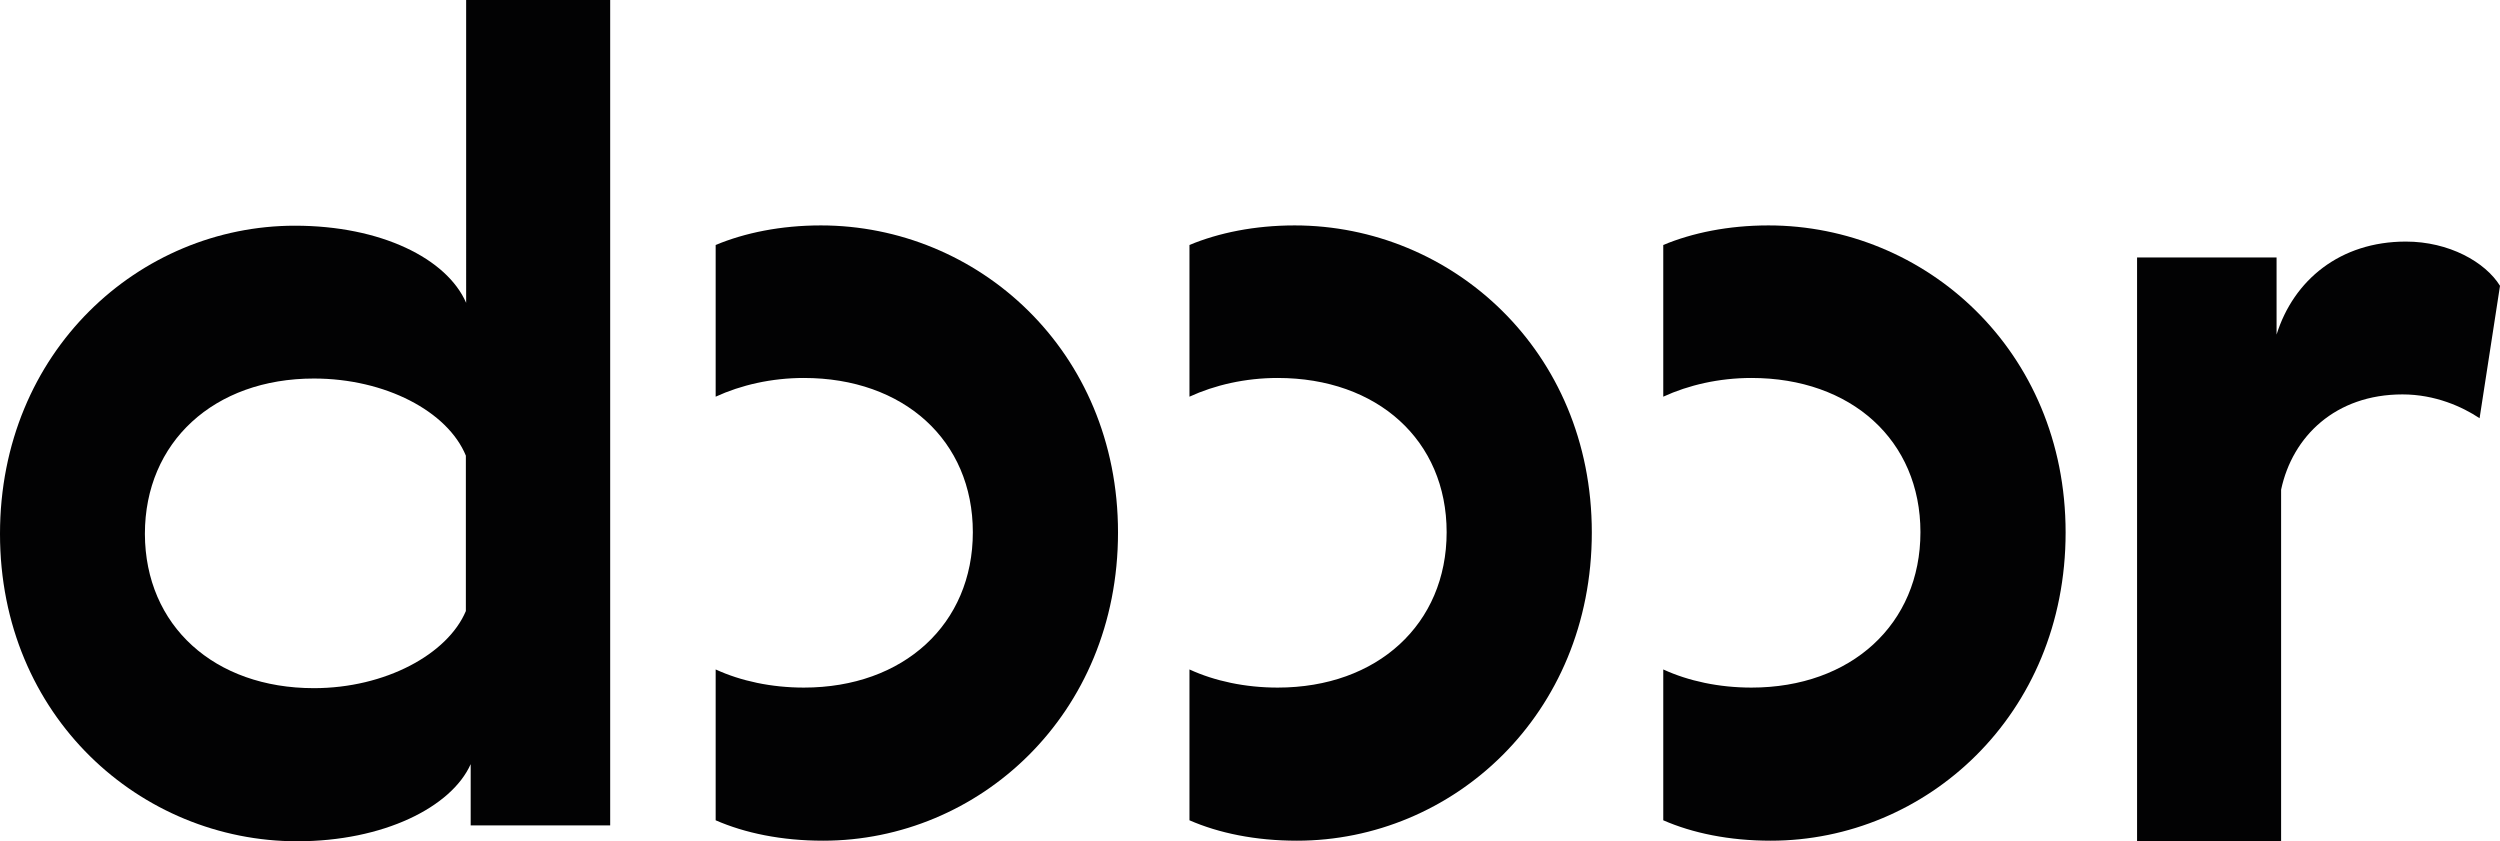 <?xml version="1.0" encoding="utf-8"?>
<!-- Generator: Adobe Illustrator 23.0.2, SVG Export Plug-In . SVG Version: 6.00 Build 0)  -->
<svg version="1.1" id="Layer_1" xmlns="http://www.w3.org/2000/svg" xmlns:xlink="http://www.w3.org/1999/xlink" x="0px" y="0px"
	 viewBox="0 0 88.17 29.67" style="enable-background:new 0 0 88.17 29.67;" xml:space="preserve">
<style type="text/css">
	.st0{fill:#020203;}
</style>
<g>
	<path class="st0" d="M11.07,24.27c2.52,0,4.72-1.2,5.36-2.72v-5.48c-0.64-1.56-2.84-2.72-5.36-2.72c-3.52,0-5.96,2.24-5.96,5.48
		C5.12,22.07,7.56,24.27,11.07,24.27 M10.4,7.96c3.04,0,5.36,1.16,6.04,2.72V0h5.08v29.11h-4.92v-2.16
		c-0.68,1.52-3.08,2.72-6.12,2.72C4.96,29.67,0,25.27,0,18.83S4.92,7.96,10.4,7.96"/>
	<path class="st0" d="M41.95,8.64c1.03-0.43,2.3-0.69,3.71-0.69c5.52,0,10.48,4.4,10.48,10.83c0,6.44-4.92,10.87-10.4,10.87
		c-1.47,0-2.76-0.27-3.79-0.72v-5.32c0.89,0.41,1.97,0.64,3.11,0.64c3.52,0,5.96-2.24,5.96-5.48c0-3.24-2.44-5.44-5.96-5.44
		c-1.14,0-2.22,0.25-3.11,0.66V8.64z"/>
	<path class="st0" d="M25.24,8.64c1.03-0.43,2.3-0.69,3.71-0.69c5.52,0,10.48,4.4,10.48,10.83c0,6.44-4.92,10.87-10.4,10.87
		c-1.47,0-2.76-0.27-3.79-0.72v-5.32c0.89,0.41,1.97,0.64,3.11,0.64c3.52,0,5.96-2.24,5.96-5.48c0-3.24-2.44-5.44-5.96-5.44
		c-1.14,0-2.22,0.25-3.11,0.66V8.64z"/>
	<path class="st0" d="M58.66,8.64c1.03-0.43,2.3-0.69,3.71-0.69c5.52,0,10.48,4.4,10.48,10.83c0,6.44-4.92,10.87-10.4,10.87
		c-1.47,0-2.76-0.27-3.79-0.72v-5.32c0.89,0.41,1.97,0.64,3.11,0.64c3.52,0,5.96-2.24,5.96-5.48c0-3.24-2.44-5.44-5.96-5.44
		c-1.14,0-2.22,0.25-3.11,0.66V8.64z"/>
	<path class="st0" d="M87.45,14.75c-0.6-0.4-1.56-0.84-2.72-0.84c-2.36,0-3.88,1.48-4.28,3.36v12.39h-5.08V9.08h4.92v2.72
		c0.6-1.92,2.24-3.28,4.56-3.28c1.52,0,2.8,0.72,3.32,1.56L87.45,14.75z"/>
</g>
</svg>
